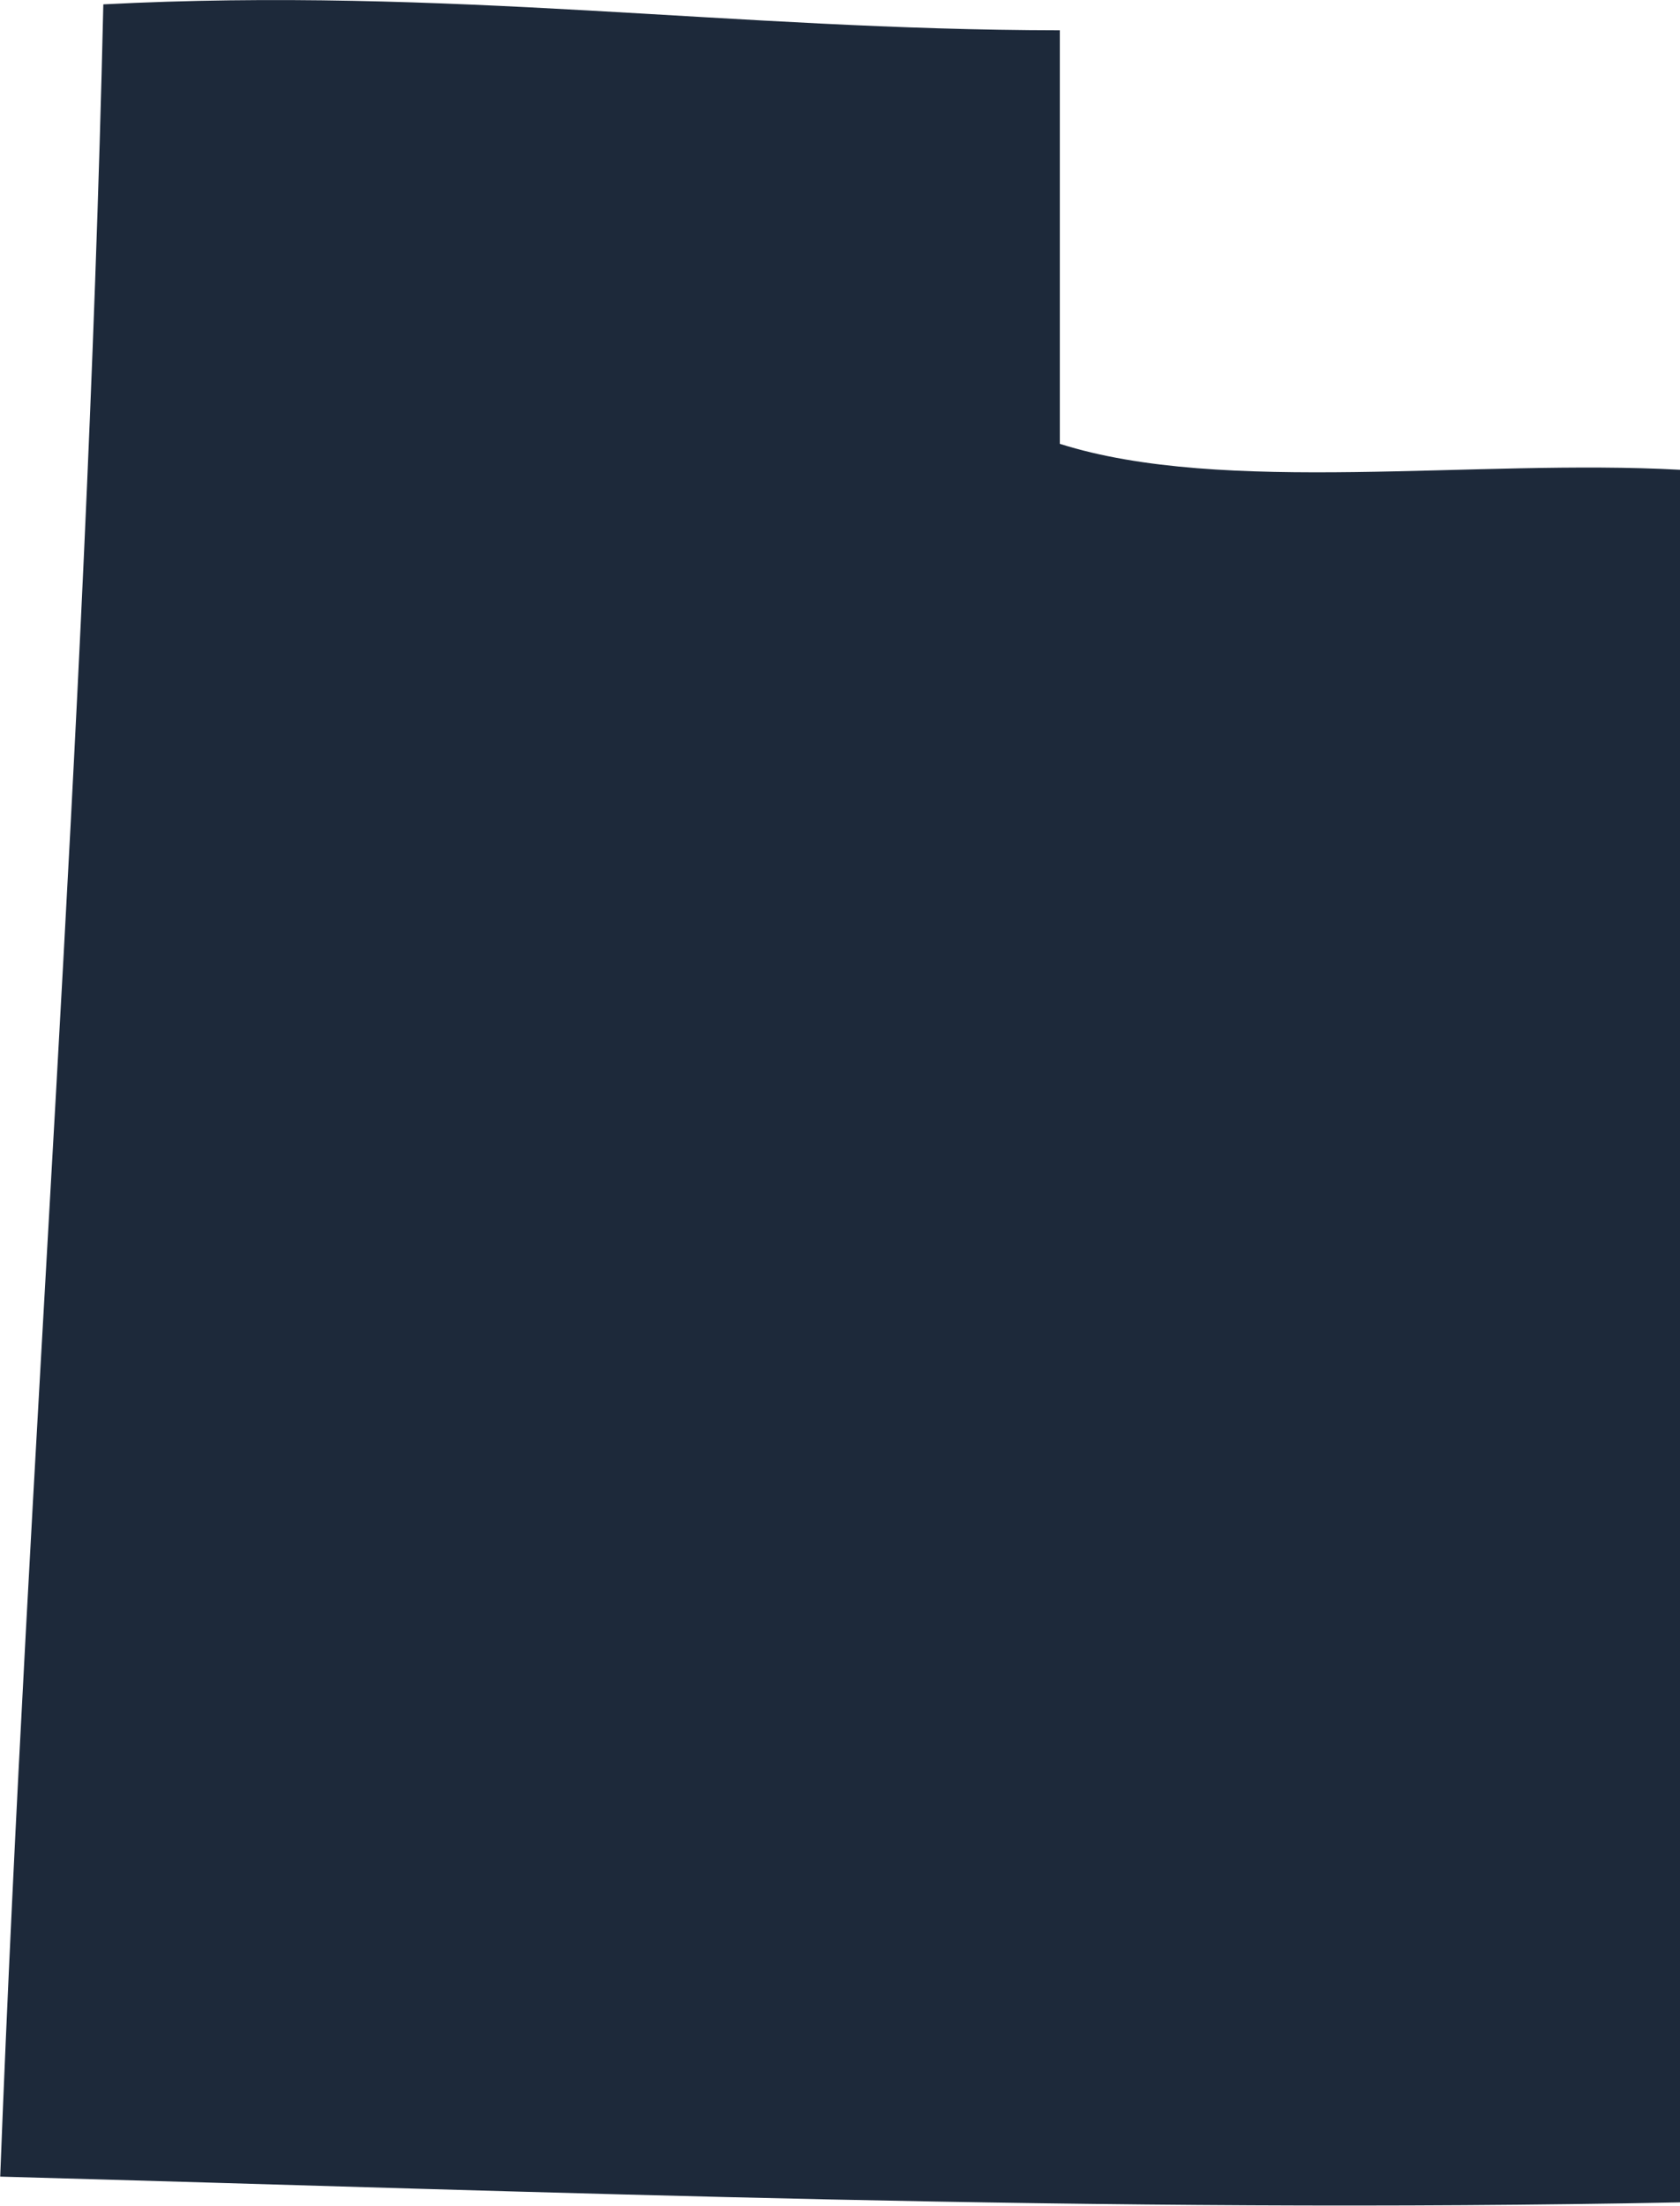 <?xml version="1.0" encoding="UTF-8"?>
<svg id="Layer_2" data-name="Layer 2" xmlns="http://www.w3.org/2000/svg" viewBox="0 0 80.97 106.25">
  <defs>
    <style>
      .cls-1 {
        fill: #1d293a;
        fill-rule: evenodd;
      }
    </style>
  </defs>
  <g id="Layer_1-2" data-name="Layer 1">
    <path class="cls-1" d="M51.08,1.45v19.93c7.88,2.5,20.05.71,29.9,1.25v83.46c-27.95.55-54.3-.51-80.97-1.24C1.36,69.67,4.16,35.93,4.98.21c16.64-.86,30.33,1.23,46.09,1.25Z"/>
  </g>
</svg>